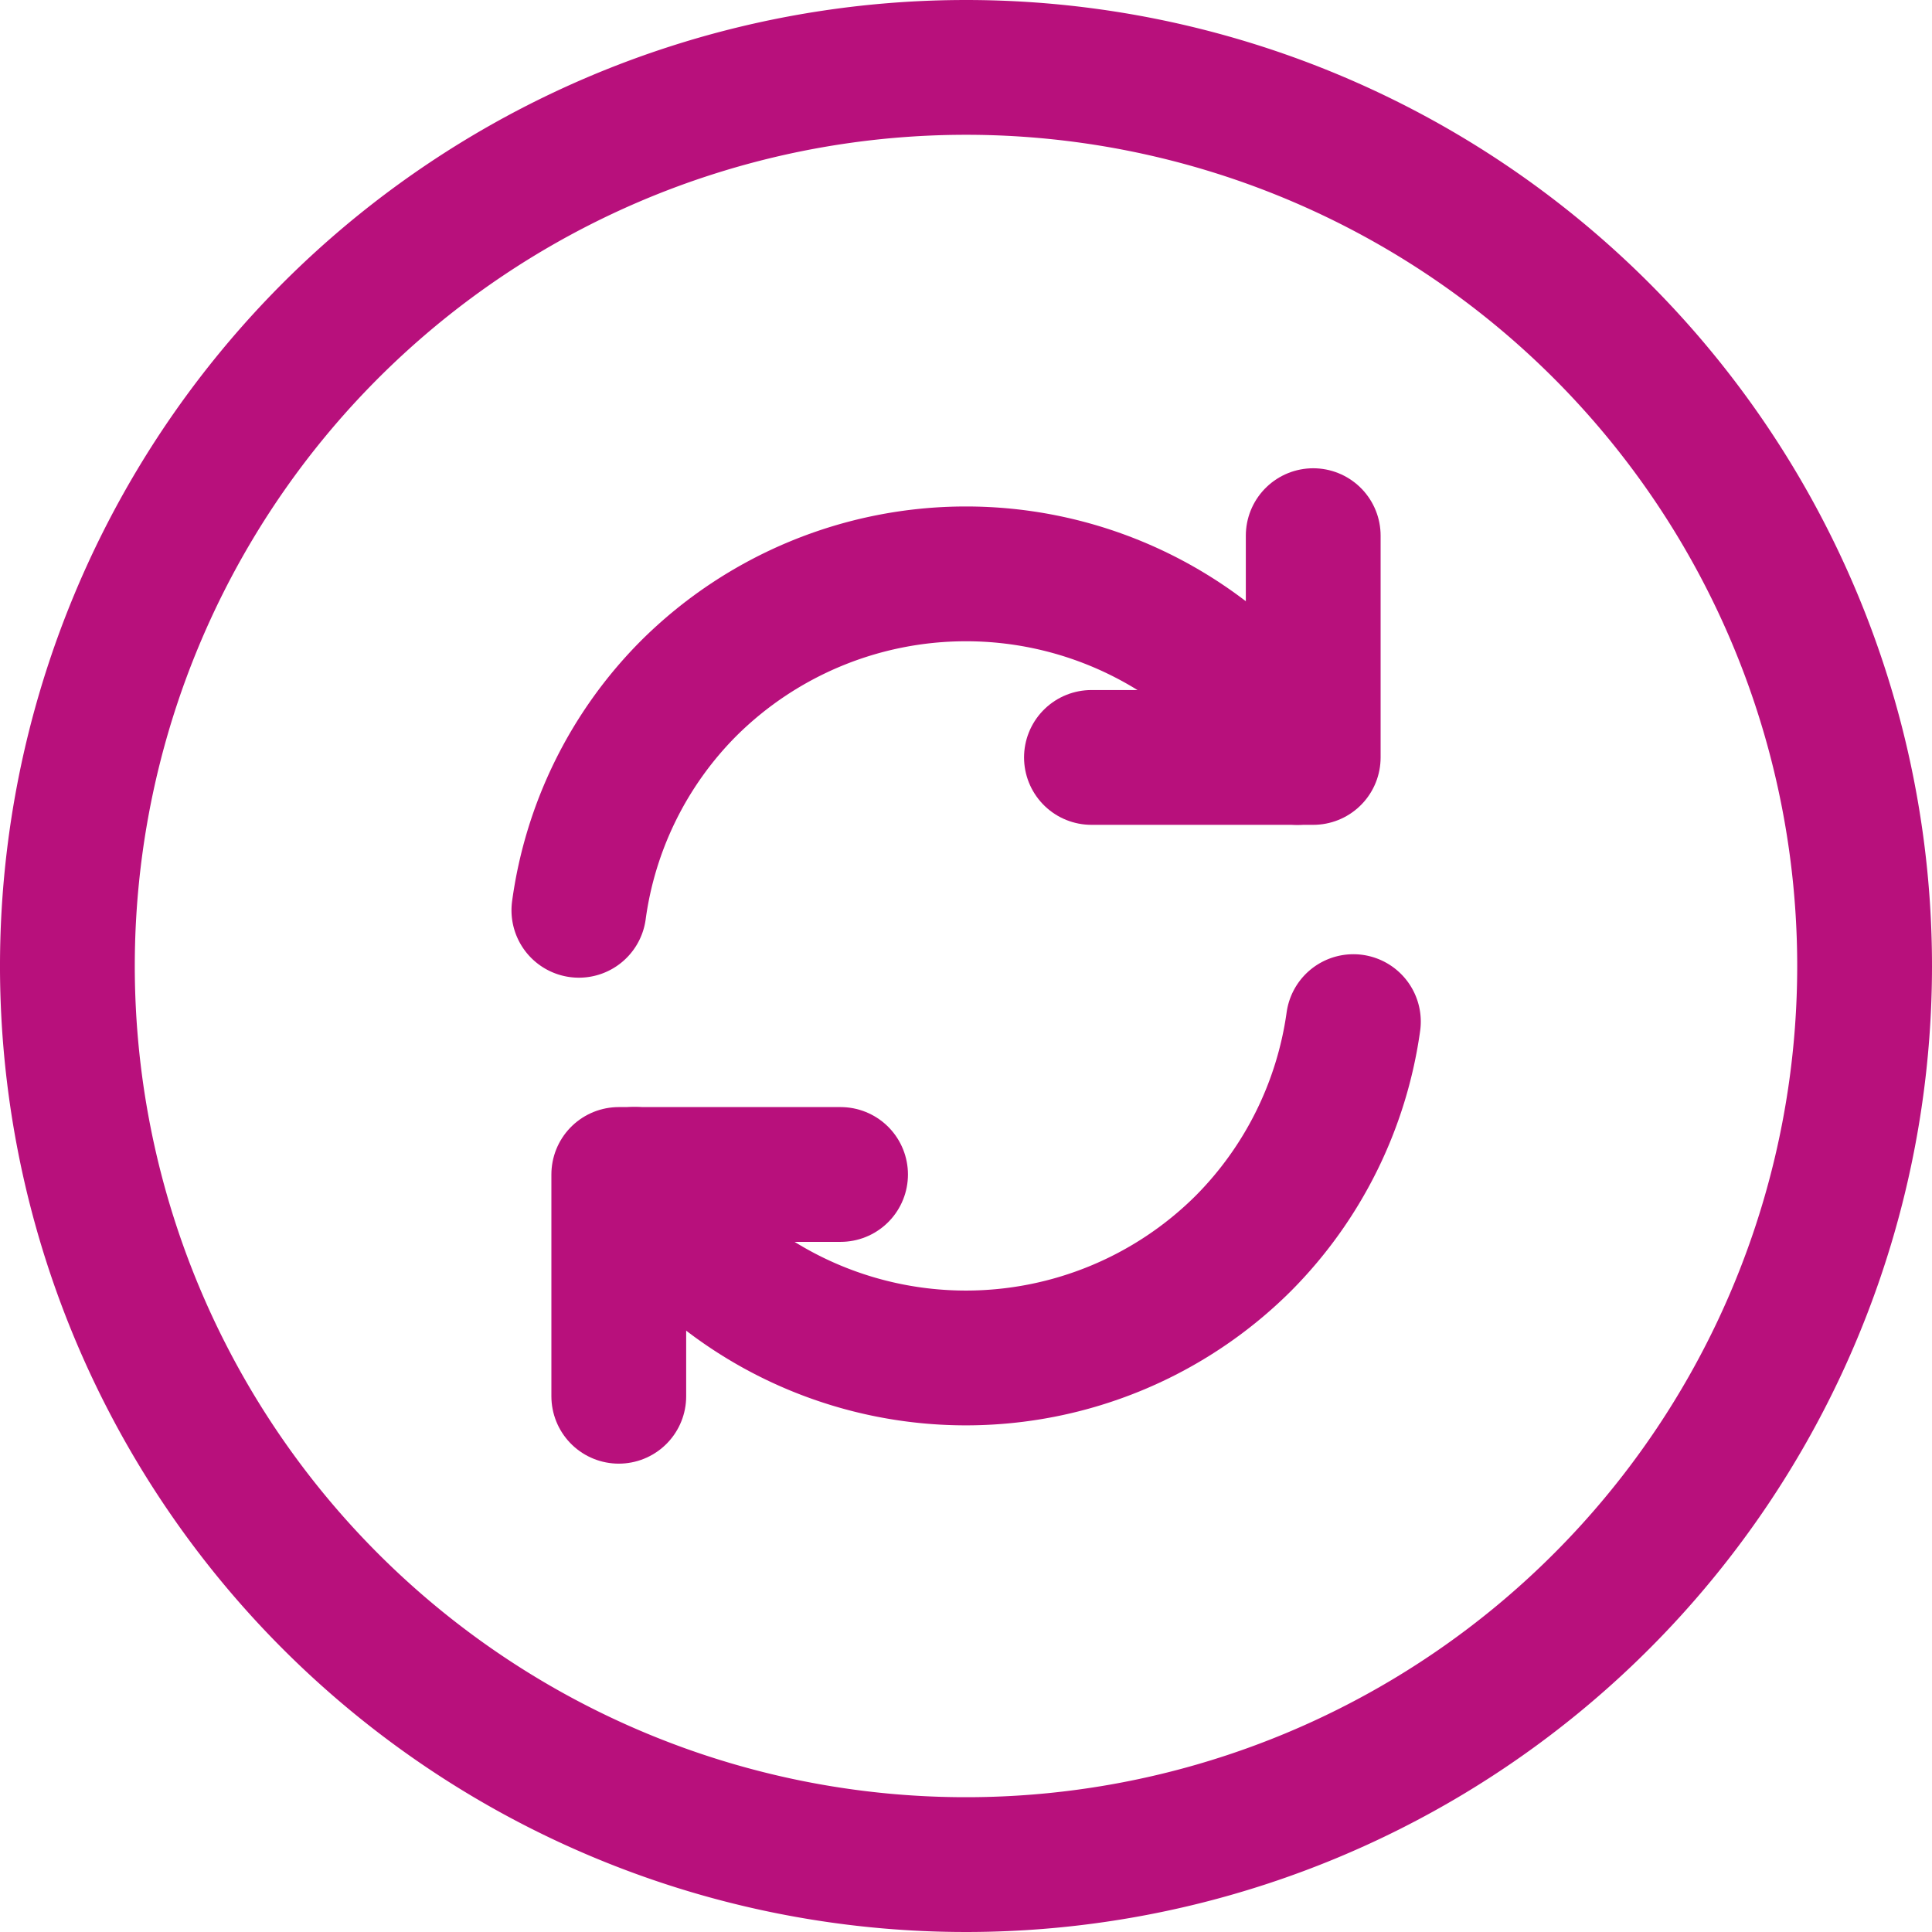 <svg xmlns="http://www.w3.org/2000/svg" width="21.5" height="21.5" viewBox="0 0 21.5 21.5">
  <g id="Updated" transform="translate(-1.056 -1.056)">
    <path id="Vector" d="M20,10A10,10,0,1,1,10,0,10,10,0,0,1,20,10Z" transform="translate(1.806 1.806)" fill="none" stroke="#B8107C" stroke-linecap="round" stroke-linejoin="round" stroke-width="1.5"/>
    <g id="Group" transform="translate(7.498 7.017)">
      <path id="Vector-2" data-name="Vector" d="M0,1.7a4,4,0,0,0,.6.767,4.375,4.375,0,0,0,6.176,0A4.353,4.353,0,0,0,8,0" transform="translate(0.619 5.408)" fill="none" stroke="#B8107C" stroke-linecap="round" stroke-linejoin="round" stroke-width="1.5"/>
      <path id="Vector-3" data-name="Vector" d="M0,3.744A4.326,4.326,0,0,1,1.22,1.276a4.375,4.375,0,0,1,6.176,0,4.216,4.216,0,0,1,.6.767" transform="translate(0 0.425)" fill="none" stroke="#B8107C" stroke-linecap="round" stroke-linejoin="round" stroke-width="1.5"/>
      <path id="Vector-4" data-name="Vector" d="M0,2.468V0H2.468" transform="translate(0.444 7.109)" fill="none" stroke="#B8107C" stroke-linecap="round" stroke-linejoin="round" stroke-width="1.5"/>
      <path id="Vector-5" data-name="Vector" d="M2.468,0V2.468H0" transform="translate(5.704)" fill="none" stroke="#B8107C" stroke-linecap="round" stroke-linejoin="round" stroke-width="1.5"/>
    </g>
  </g>
</svg>

